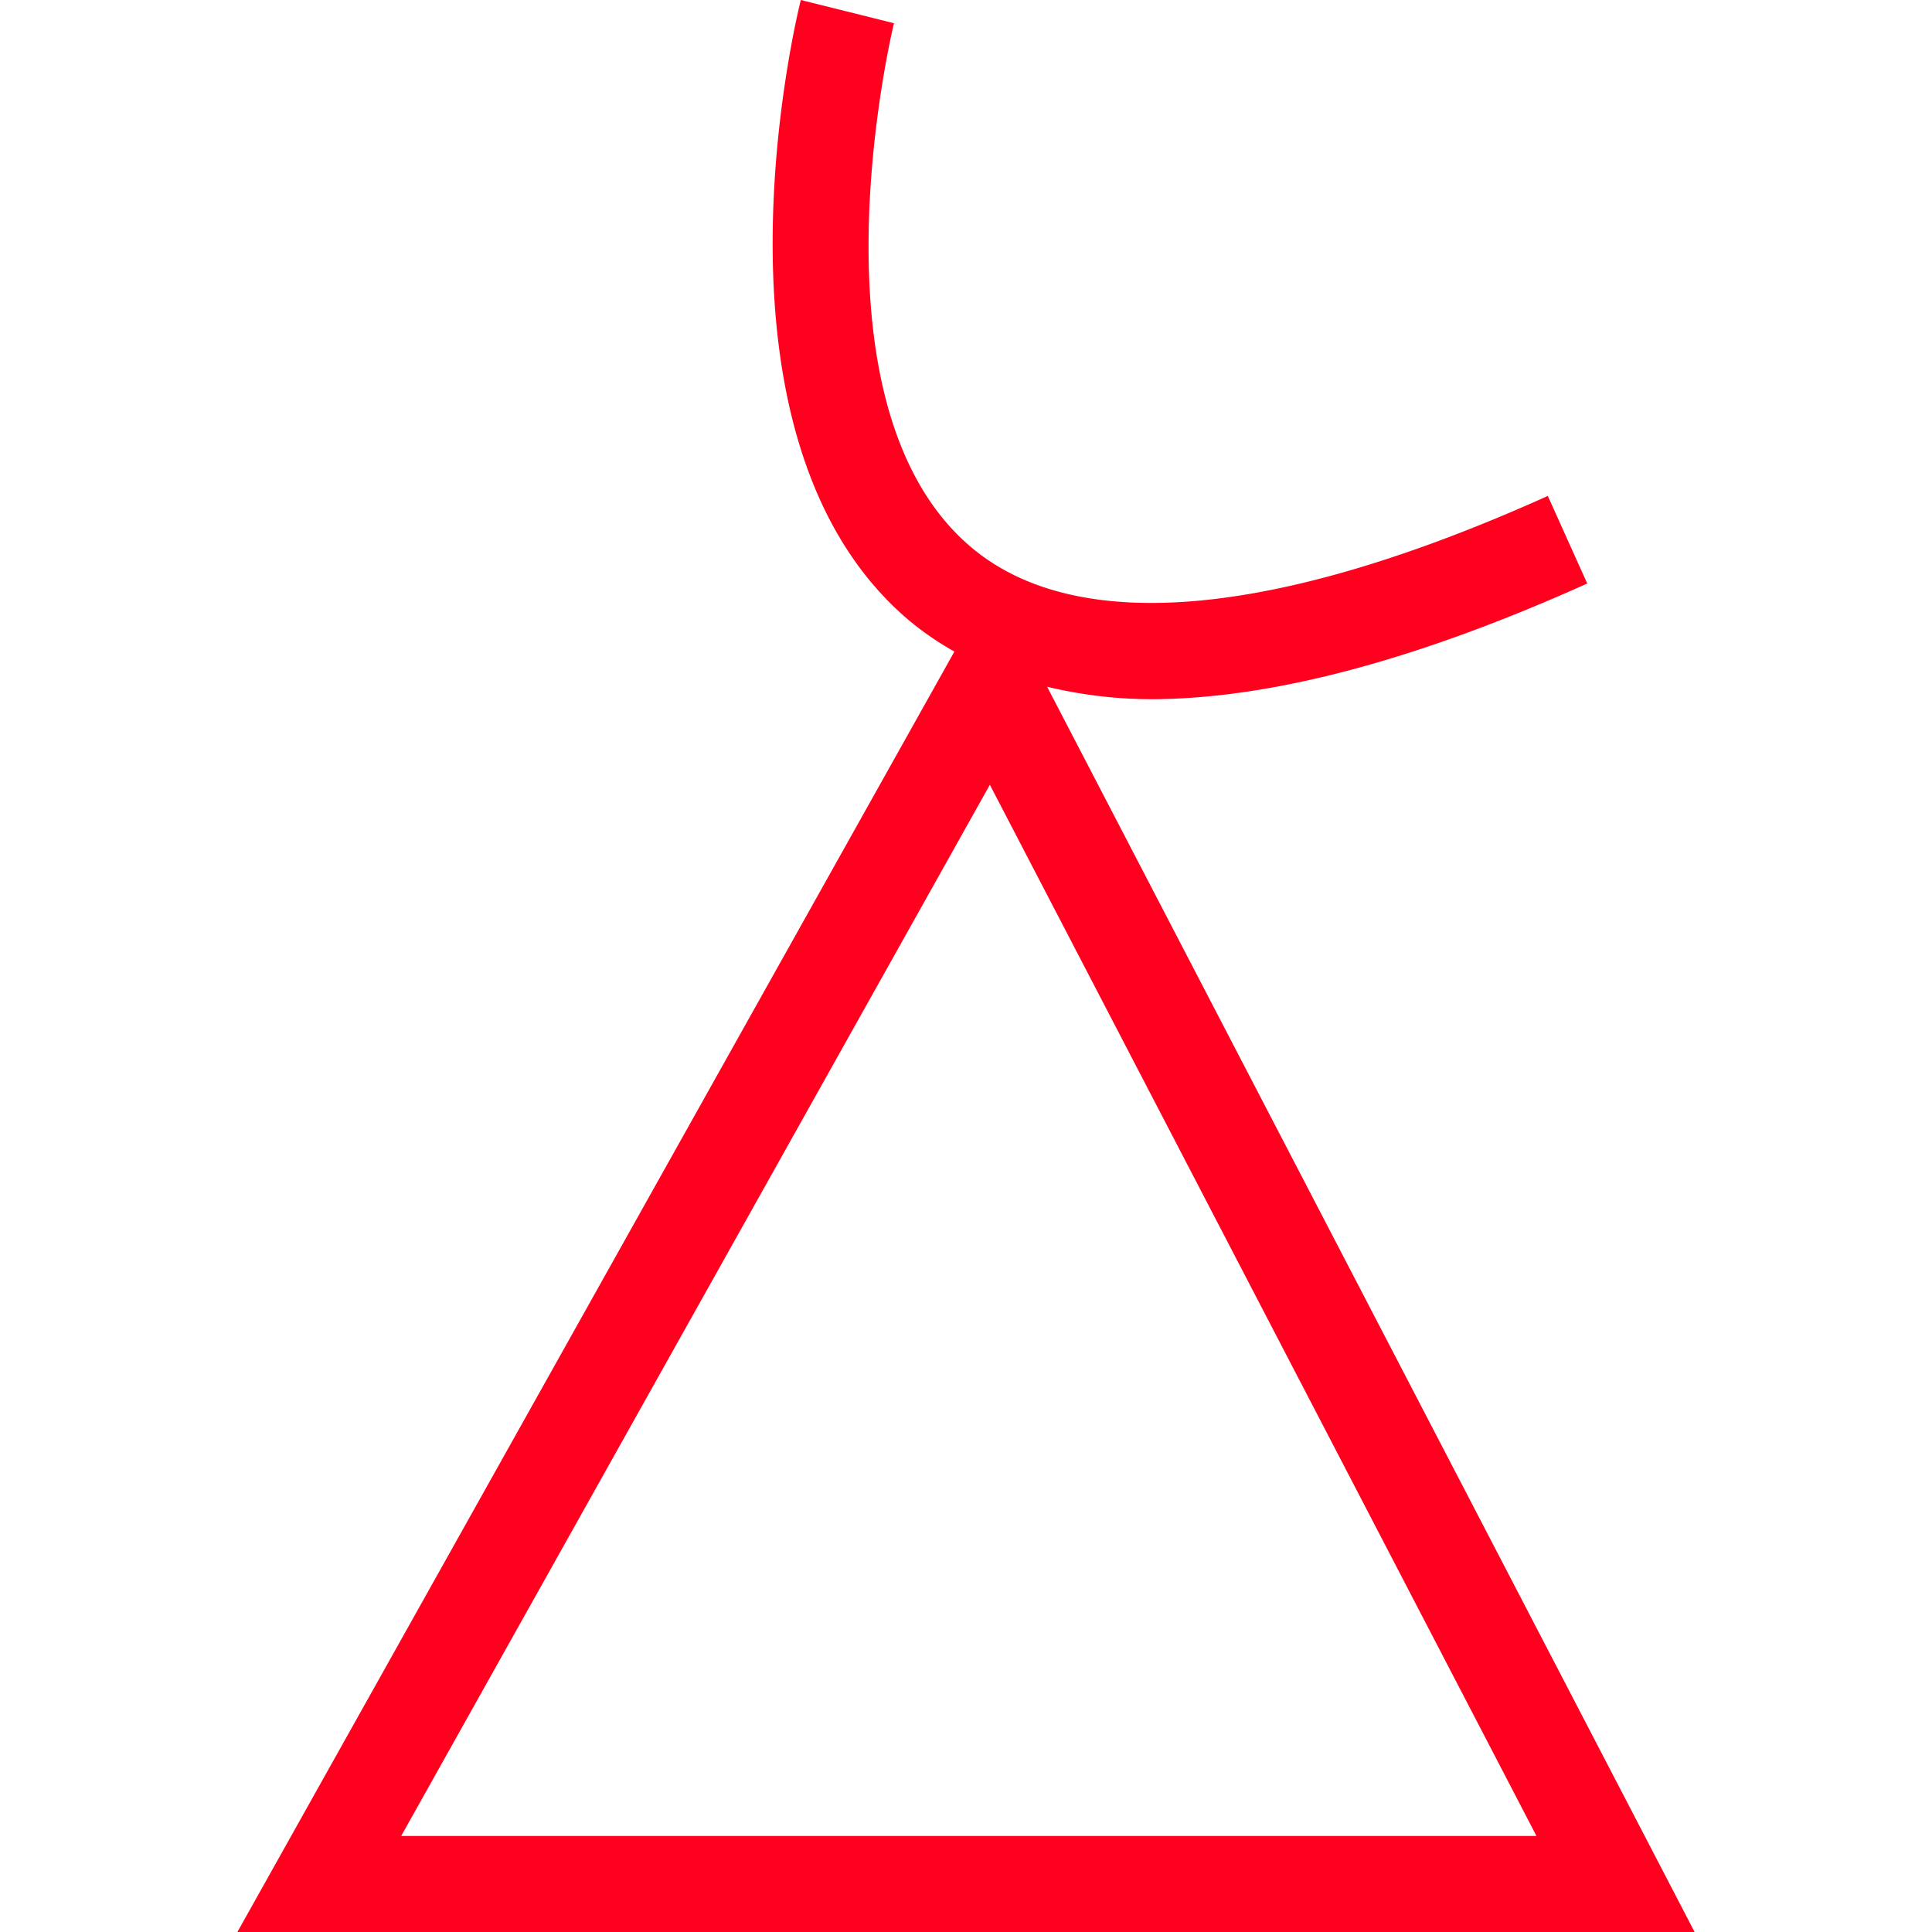 <svg id="图层_1" data-name="图层 1" xmlns="http://www.w3.org/2000/svg" viewBox="0 0 400 400"><defs><style>.cls-1{fill:#ff001f;}</style></defs><path class="cls-1" d="M350.85,400,216.79,142.18a92.89,92.89,0,0,0,21.38,2.58c24.75,0,55-8,90.45-23.95l-8.16-18.13c-56.15,25.28-97.37,29-119.21,10.77C165.92,83.94,184.89,5.6,185.09,4.81L165.8,0c-.93,3.7-22.17,91.18,22.68,128.68a63,63,0,0,0,9.12,6.22L49.15,400ZM83.06,380.12,204.94,162.48,318.11,380.12Z"/></svg>